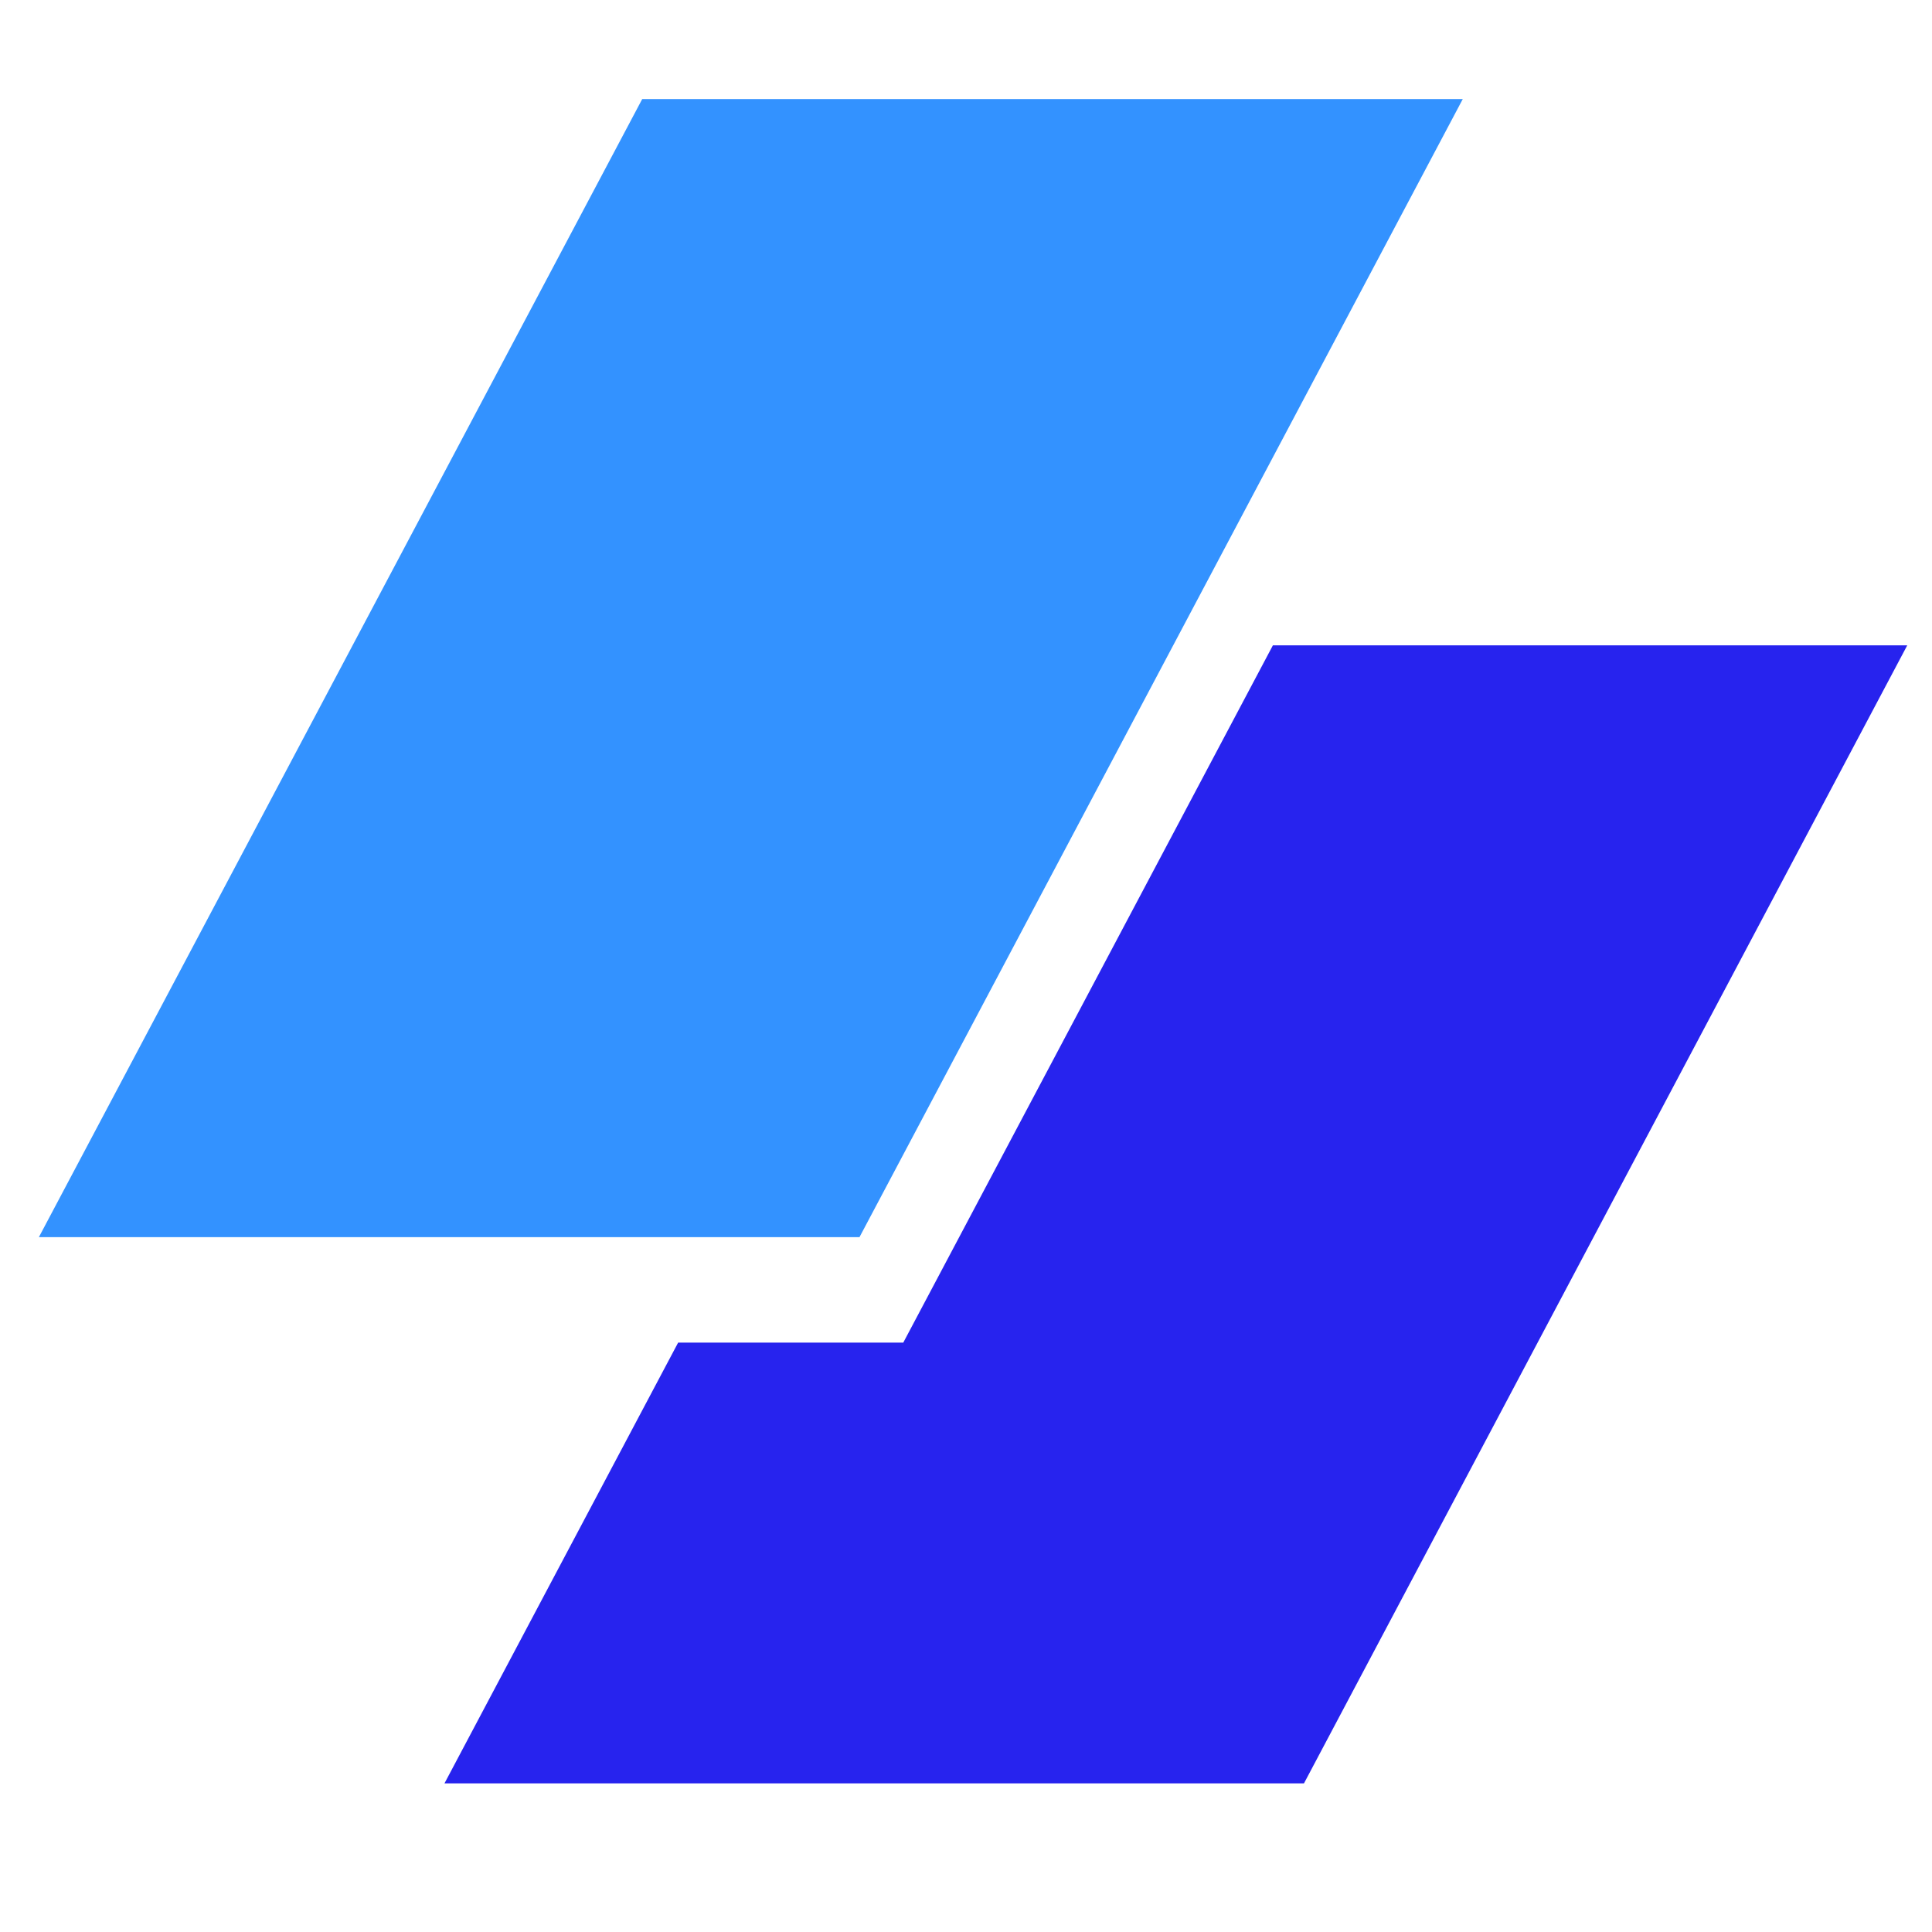 <svg width="32" height="32" viewBox="0 0 32 32" fill="none" xmlns="http://www.w3.org/2000/svg">
<path d="M10.637 1.641H24.228L14.236 20.491H0.644L10.637 1.641Z" fill="#3392FF"/>
<path d="M11.232 22.238L7.362 29.538H21.598L31.59 10.689H21.083L14.961 22.238H11.232Z" fill="#2723EE"/>
</svg>
